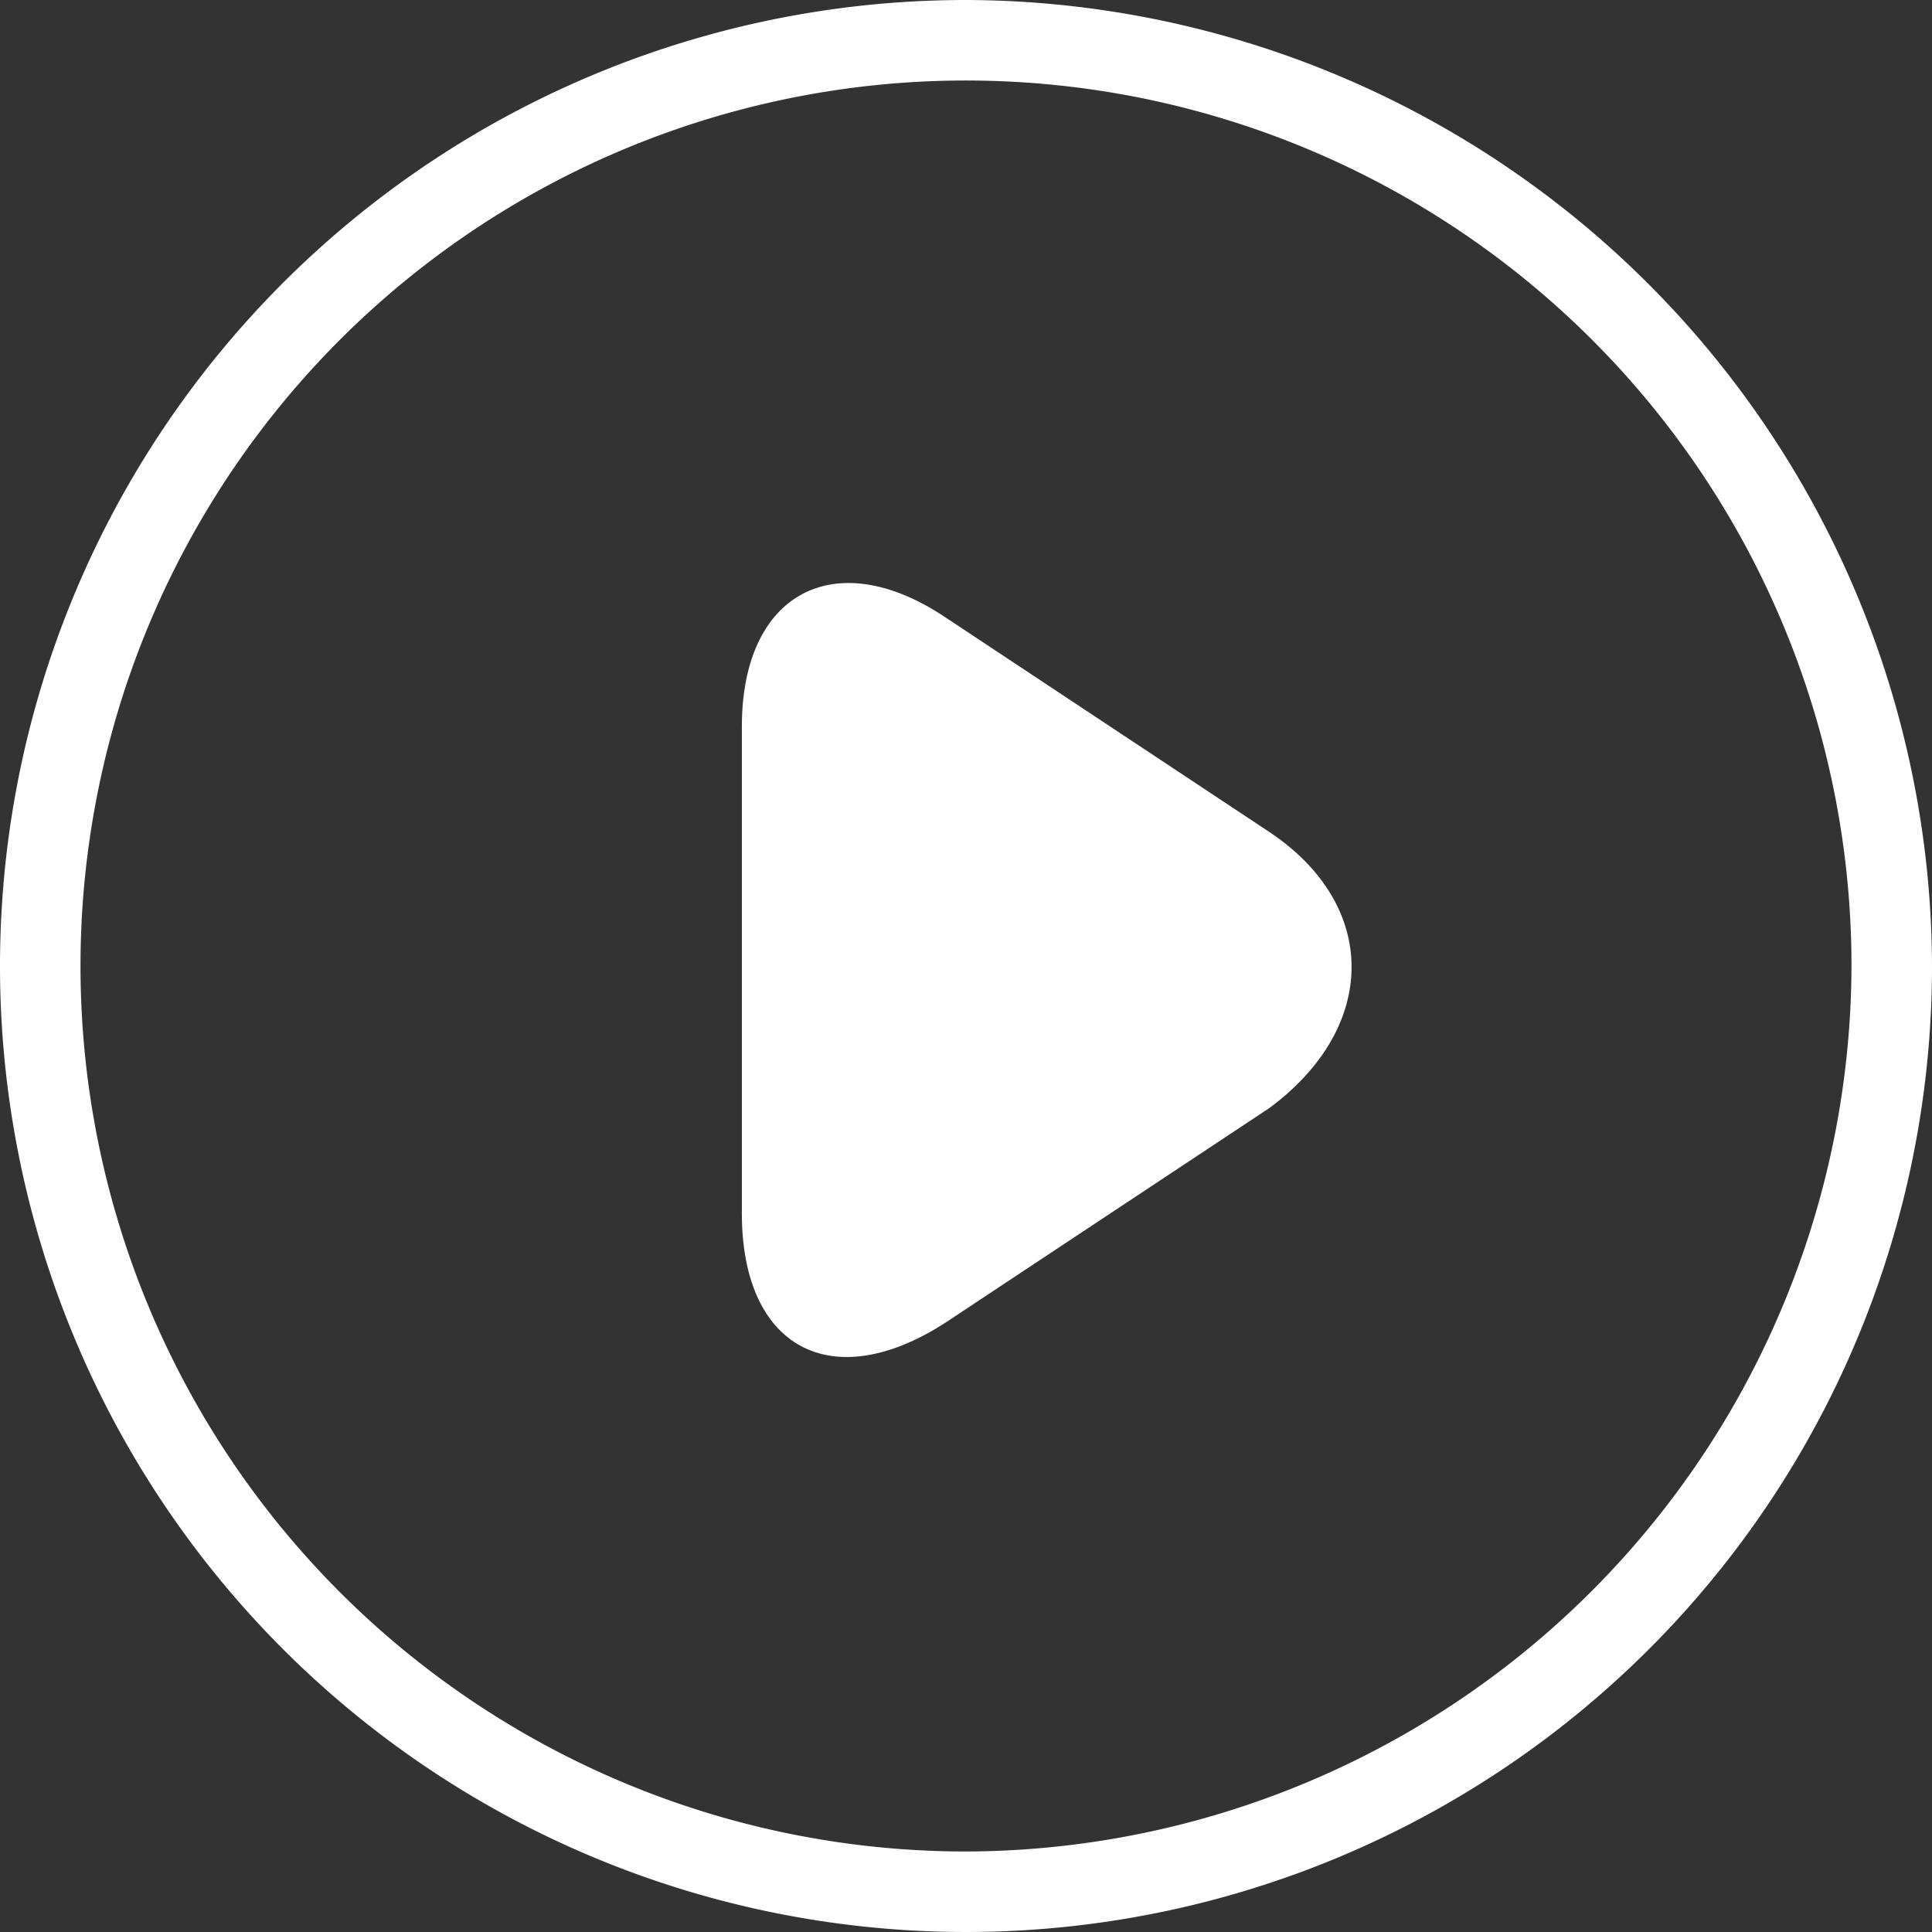 <svg id="组_21" data-name="组 21" xmlns="http://www.w3.org/2000/svg" width="64" height="64" viewBox="0 0 64 64">
  <rect x="0" y="0" width="64" height="64" fill="#333333" stroke="none"/>
  <path id="路径_1" data-name="路径 1" d="M32,0A32,32,0,1,0,64,32,32.094,32.094,0,0,0,32,0Zm0,61.333A29.333,29.333,0,1,1,61.333,32,29.42,29.42,0,0,1,32,61.333Z" fill="#fff"/>
  <path id="路径_2" data-name="路径 2" d="M412.143,318.945l-10.754-7.125c-3.63-2.42-6.722-.807-6.722,3.63v16.132c0,4.436,2.957,6.049,6.722,3.63l10.754-7.125C415.772,325.4,415.772,321.365,412.143,318.945Z" transform="translate(-370.092 -291.383)" fill="#fff"/>
</svg>
